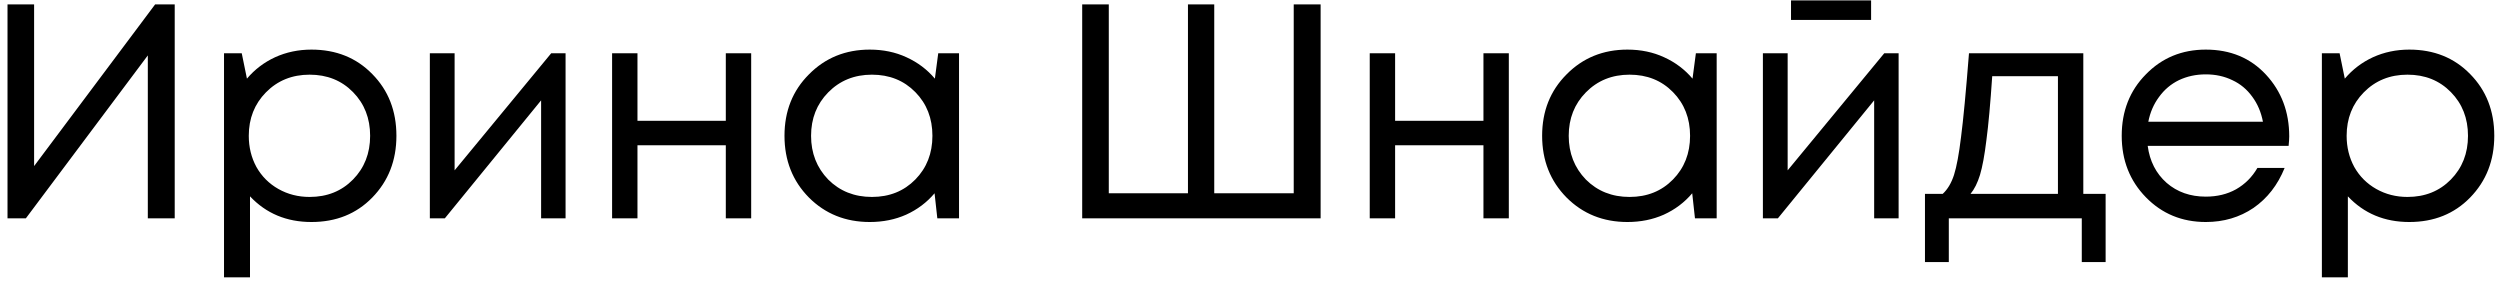 <?xml version="1.0" encoding="UTF-8"?> <svg xmlns="http://www.w3.org/2000/svg" width="229" height="26" viewBox="0 0 229 26" fill="none"><path d="M14.212 0.4H16.004V20H13.54V5.076L2.368 20H0.688V0.4H3.124V15.212L14.212 0.4ZM28.528 4.544C30.787 4.544 32.644 5.291 34.1 6.784C35.575 8.277 36.312 10.163 36.312 12.44C36.312 14.699 35.575 16.584 34.1 18.096C32.644 19.589 30.787 20.336 28.528 20.336C26.25 20.336 24.375 19.552 22.9 17.984V25.404H20.52V4.88H22.144L22.62 7.204C23.329 6.364 24.188 5.711 25.196 5.244C26.223 4.777 27.333 4.544 28.528 4.544ZM28.36 18.04C29.965 18.04 31.291 17.508 32.336 16.444C33.381 15.38 33.904 14.045 33.904 12.44C33.904 10.835 33.381 9.5 32.336 8.436C31.291 7.372 29.965 6.84 28.36 6.84C26.755 6.84 25.42 7.381 24.356 8.464C23.311 9.528 22.788 10.853 22.788 12.44C22.788 13.485 23.021 14.437 23.488 15.296C23.973 16.155 24.645 16.827 25.504 17.312C26.363 17.797 27.314 18.04 28.36 18.04ZM50.49 4.88H51.806V20H49.566V9.192L40.746 20H39.374V4.88H41.642V15.604L50.49 4.88ZM66.484 4.88H68.808V20H66.484V13.308H58.392V20H56.068V4.88H58.392V11.068H66.484V4.88ZM85.942 4.88H87.847V20H85.859L85.606 17.704C84.897 18.544 84.029 19.197 83.002 19.664C81.995 20.112 80.884 20.336 79.671 20.336C77.449 20.336 75.592 19.589 74.099 18.096C72.605 16.584 71.859 14.699 71.859 12.44C71.859 10.181 72.605 8.305 74.099 6.812C75.592 5.3 77.449 4.544 79.671 4.544C80.903 4.544 82.022 4.777 83.031 5.244C84.057 5.711 84.925 6.364 85.635 7.204L85.942 4.88ZM75.862 16.444C76.927 17.508 78.261 18.04 79.867 18.04C81.472 18.04 82.797 17.508 83.843 16.444C84.888 15.38 85.41 14.045 85.41 12.44C85.41 10.835 84.888 9.5 83.843 8.436C82.797 7.372 81.472 6.84 79.867 6.84C78.261 6.84 76.927 7.381 75.862 8.464C74.817 9.528 74.294 10.853 74.294 12.44C74.294 14.027 74.817 15.361 75.862 16.444ZM118.505 0.4H120.969V20H99.129V0.4H101.565V17.704H108.817V0.4H111.225V17.704H118.505V0.4ZM135.884 4.88H138.208V20H135.884V13.308H127.792V20H125.468V4.88H127.792V11.068H135.884V4.88ZM155.343 4.88H157.247V20H155.259L155.007 17.704C154.298 18.544 153.43 19.197 152.403 19.664C151.395 20.112 150.284 20.336 149.071 20.336C146.85 20.336 144.992 19.589 143.499 18.096C142.006 16.584 141.259 14.699 141.259 12.44C141.259 10.181 142.006 8.305 143.499 6.812C144.992 5.3 146.85 4.544 149.071 4.544C150.303 4.544 151.423 4.777 152.431 5.244C153.458 5.711 154.326 6.364 155.035 7.204L155.343 4.88ZM145.263 16.444C146.327 17.508 147.662 18.04 149.267 18.04C150.872 18.04 152.198 17.508 153.243 16.444C154.288 15.38 154.811 14.045 154.811 12.44C154.811 10.835 154.288 9.5 153.243 8.436C152.198 7.372 150.872 6.84 149.267 6.84C147.662 6.84 146.327 7.381 145.263 8.464C144.218 9.528 143.695 10.853 143.695 12.44C143.695 14.027 144.218 15.361 145.263 16.444ZM171.393 0.036V1.828H164.057V0.036H171.393ZM172.597 4.88H173.913V20H171.673V9.192L162.853 20H161.481V4.88H163.749V15.604L172.597 4.88ZM190.831 17.76H192.875V24.004H190.691V20H178.511V24.004H176.327V17.76H177.951C178.399 17.349 178.745 16.771 178.987 16.024C179.23 15.259 179.445 14.101 179.631 12.552C179.837 10.984 180.079 8.427 180.359 4.88H190.831V17.76ZM182.487 6.98C182.319 9.481 182.142 11.432 181.955 12.832C181.787 14.213 181.591 15.277 181.367 16.024C181.143 16.752 180.854 17.331 180.499 17.76H188.507V6.98H182.487ZM209.693 12.496C209.693 12.701 209.674 12.991 209.637 13.364H196.729C196.915 14.764 197.494 15.893 198.465 16.752C199.435 17.592 200.63 18.012 202.049 18.012C203.094 18.012 204.018 17.788 204.821 17.34C205.642 16.873 206.295 16.22 206.781 15.38H209.273C208.638 16.948 207.686 18.171 206.417 19.048C205.147 19.907 203.691 20.336 202.049 20.336C199.865 20.336 198.035 19.58 196.561 18.068C195.086 16.556 194.349 14.68 194.349 12.44C194.349 10.181 195.086 8.305 196.561 6.812C198.035 5.3 199.865 4.544 202.049 4.544C204.307 4.544 206.146 5.309 207.565 6.84C208.983 8.371 209.693 10.256 209.693 12.496ZM202.049 6.812C201.153 6.812 200.331 6.989 199.585 7.344C198.857 7.699 198.25 8.212 197.765 8.884C197.279 9.537 196.953 10.293 196.785 11.152H207.285C207.117 10.275 206.79 9.509 206.305 8.856C205.819 8.184 205.213 7.68 204.485 7.344C203.757 6.989 202.945 6.812 202.049 6.812ZM220.692 4.544C222.951 4.544 224.808 5.291 226.264 6.784C227.739 8.277 228.476 10.163 228.476 12.44C228.476 14.699 227.739 16.584 226.264 18.096C224.808 19.589 222.951 20.336 220.692 20.336C218.415 20.336 216.539 19.552 215.064 17.984V25.404H212.684V4.88H214.308L214.784 7.204C215.493 6.364 216.352 5.711 217.36 5.244C218.387 4.777 219.497 4.544 220.692 4.544ZM220.524 18.04C222.129 18.04 223.455 17.508 224.5 16.444C225.545 15.38 226.068 14.045 226.068 12.44C226.068 10.835 225.545 9.5 224.5 8.436C223.455 7.372 222.129 6.84 220.524 6.84C218.919 6.84 217.584 7.381 216.52 8.464C215.475 9.528 214.952 10.853 214.952 12.44C214.952 13.485 215.185 14.437 215.652 15.296C216.137 16.155 216.809 16.827 217.668 17.312C218.527 17.797 219.479 18.04 220.524 18.04Z" fill="black"></path></svg> 